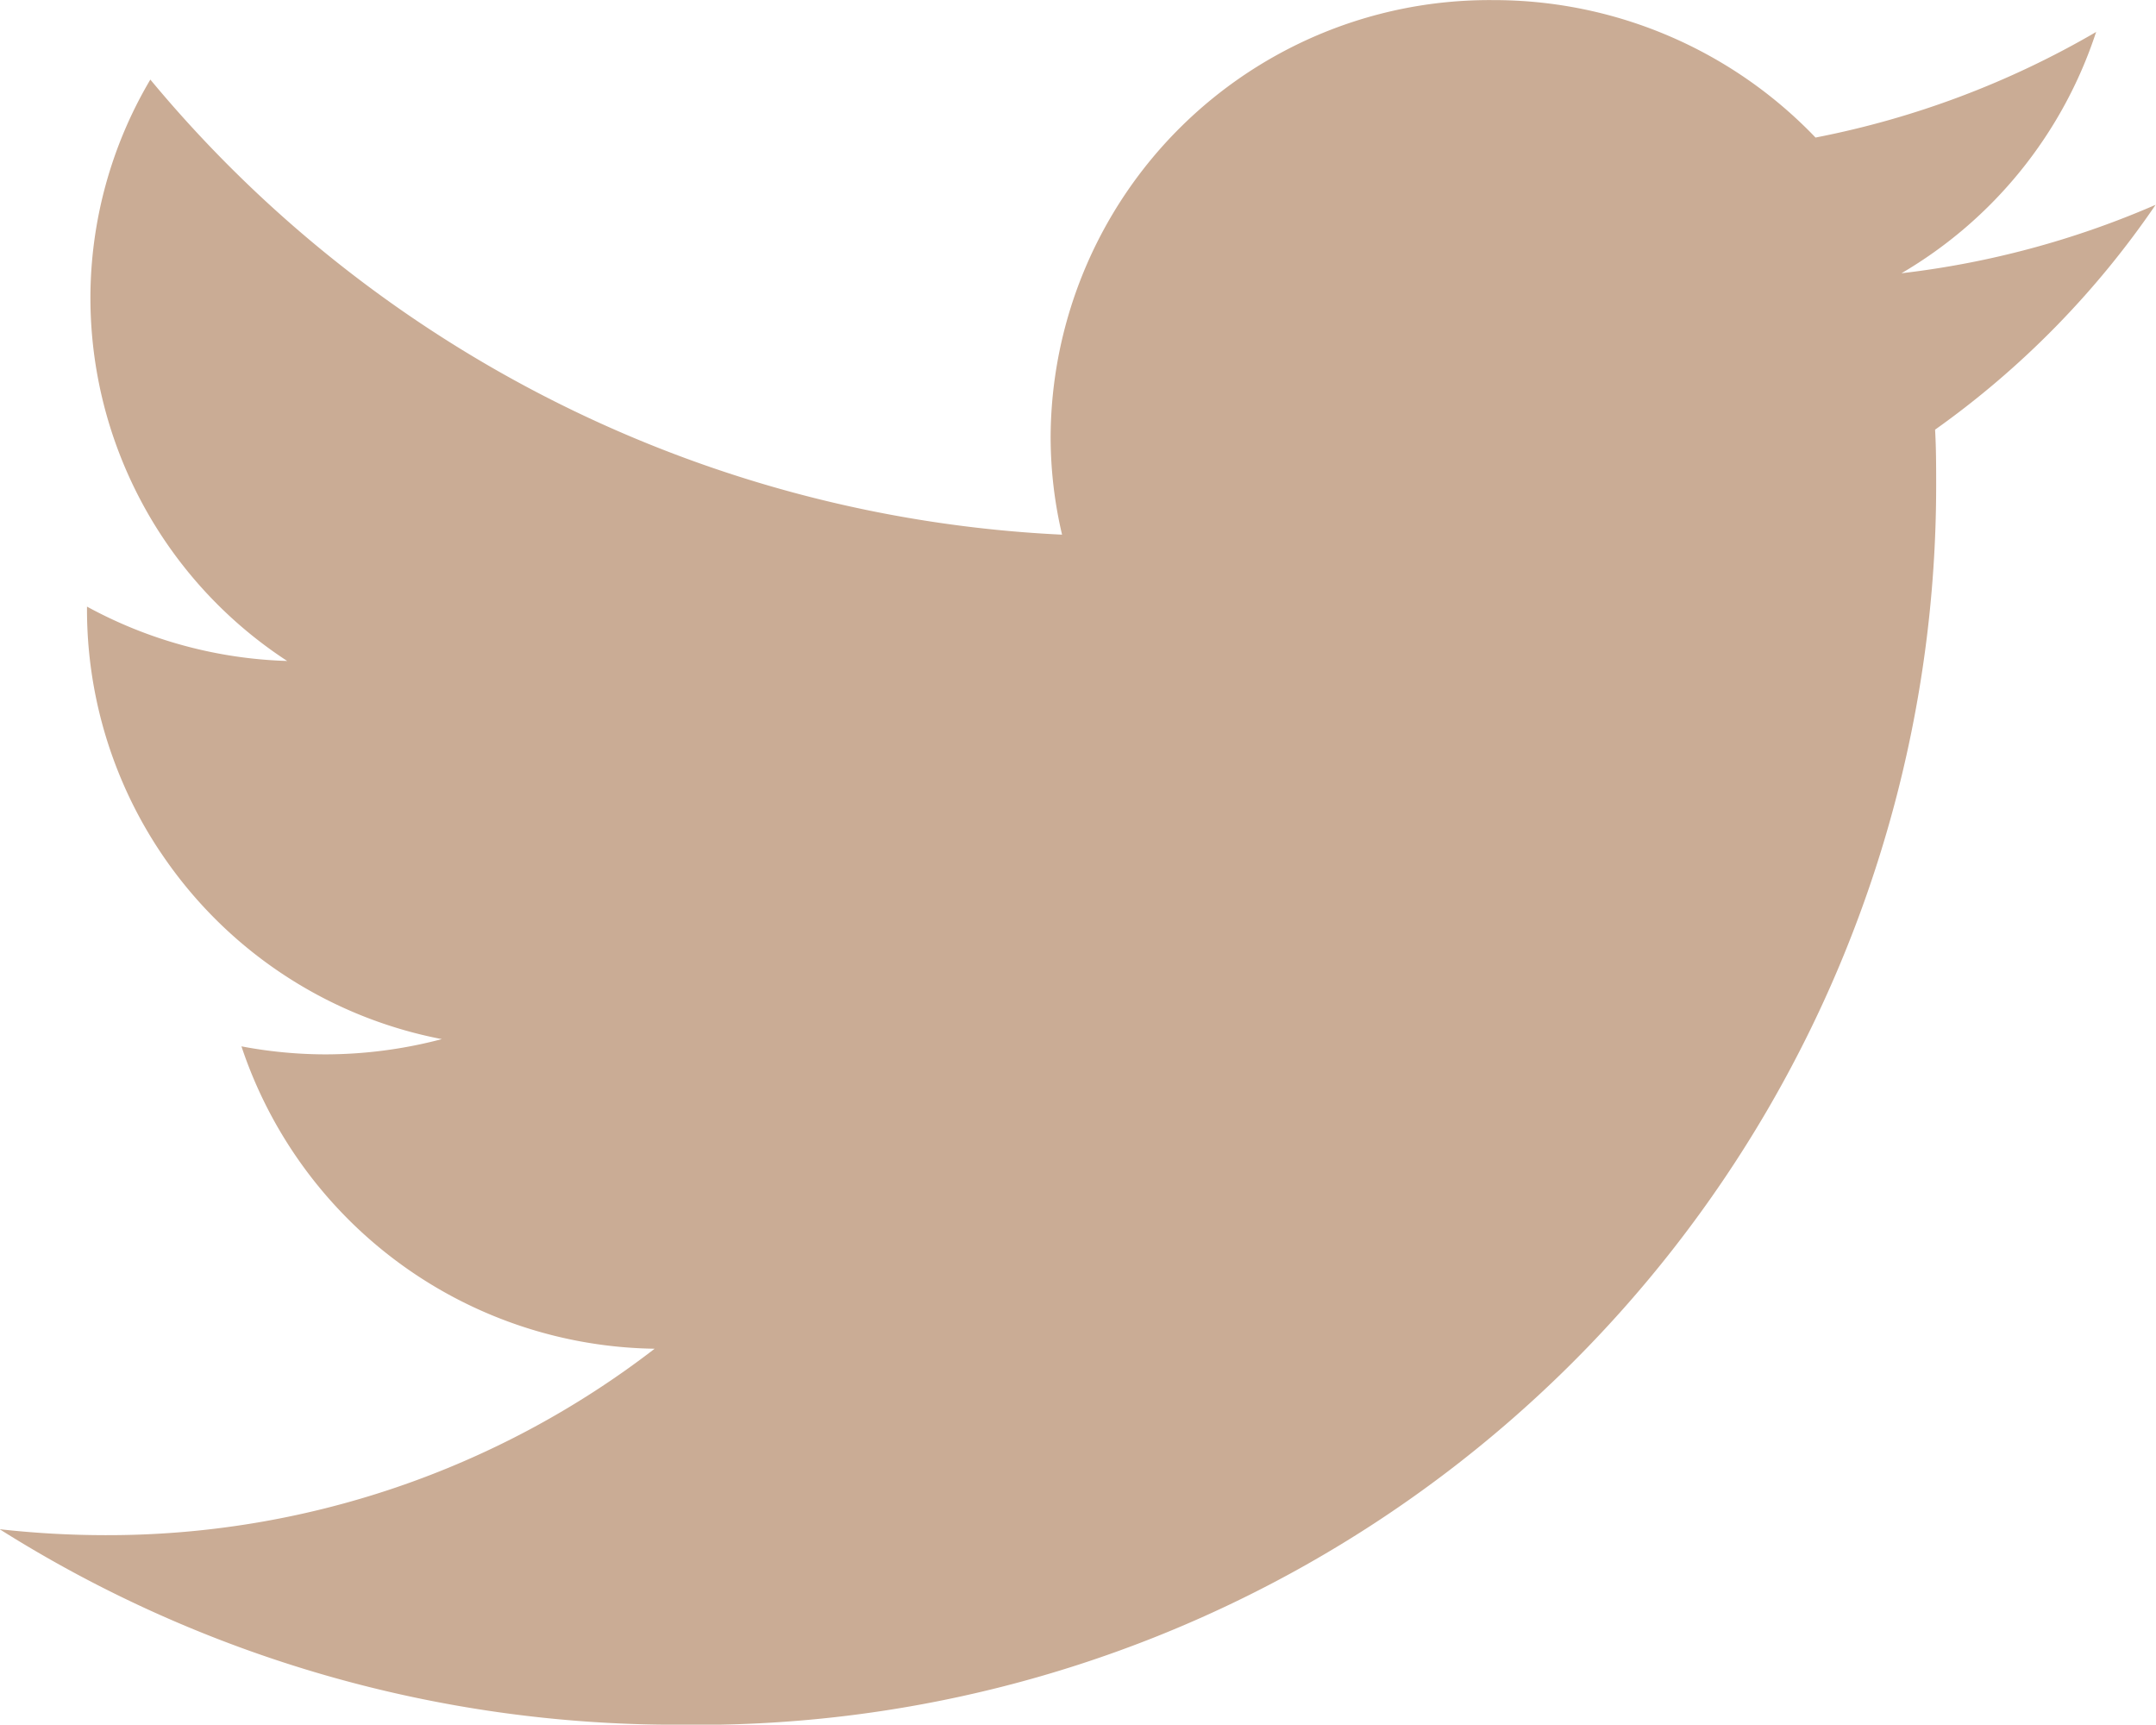 <svg xmlns="http://www.w3.org/2000/svg" width="22.056" height="17.641" viewBox="0 0 22.056 17.641">
  <path id="Path_42168" data-name="Path 42168" d="M124.309,2.318A9.175,9.175,0,0,1,121.435,3.4a4.554,4.554,0,0,0-3.3-1.406,4.489,4.489,0,0,0-4.525,4.455,4.361,4.361,0,0,0,.117,1.013A12.913,12.913,0,0,1,104.4,2.807a4.391,4.391,0,0,0-.613,2.239A4.436,4.436,0,0,0,105.8,8.754a4.563,4.563,0,0,1-2.048-.556v.056a4.476,4.476,0,0,0,3.63,4.368,4.69,4.69,0,0,1-1.2.156,4.638,4.638,0,0,1-.85-.082,4.521,4.521,0,0,0,4.227,3.093,9.167,9.167,0,0,1-5.621,1.907,9.768,9.768,0,0,1-1.08-.061,12.975,12.975,0,0,0,6.939,2,12.677,12.677,0,0,0,12.872-12.67c0-.193,0-.386-.011-.577a9.117,9.117,0,0,0,2.256-2.3,9.172,9.172,0,0,1-2.6.7,4.47,4.47,0,0,0,1.99-2.464" transform="translate(-102.862 -1.993)" fill="#caac95"/>
</svg>
